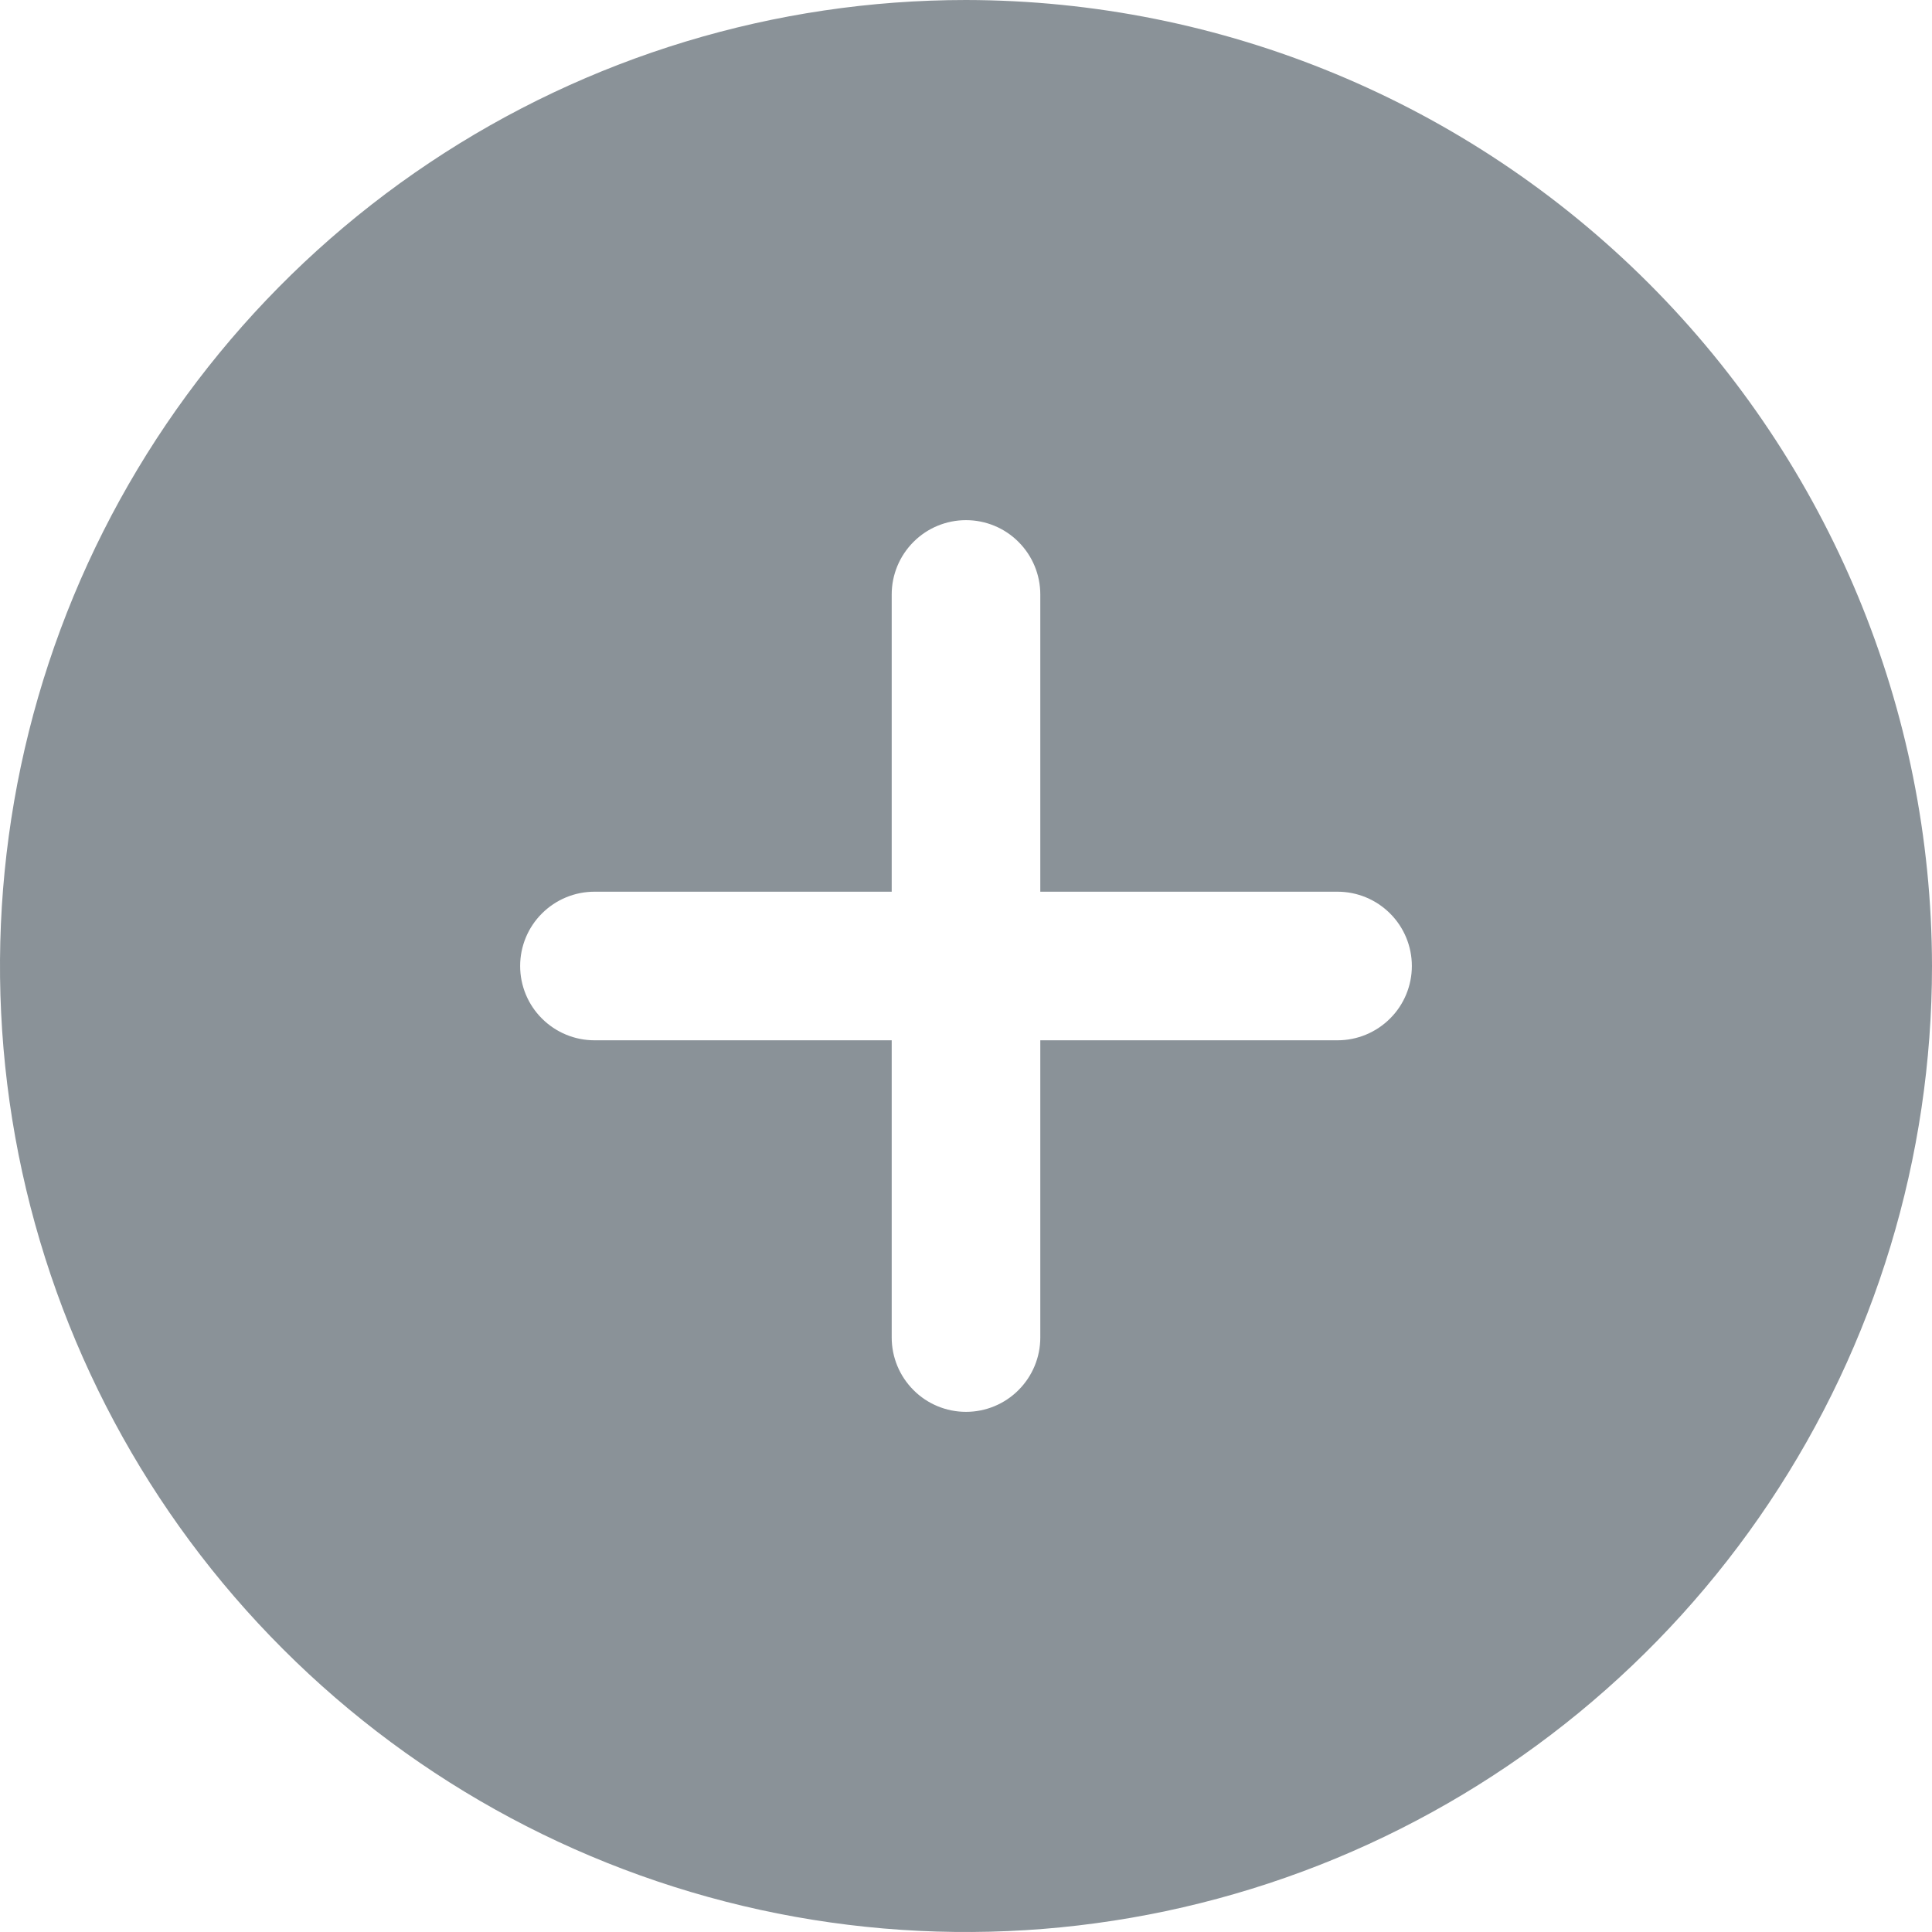 <svg width="22" height="22" viewBox="0 0 22 22" fill="none" xmlns="http://www.w3.org/2000/svg">
<path d="M11 0C8.824 0 6.698 0.645 4.889 1.854C3.08 3.063 1.67 4.78 0.837 6.79C0.005 8.8 -0.213 11.012 0.211 13.146C0.636 15.28 1.683 17.24 3.222 18.778C4.76 20.317 6.72 21.364 8.854 21.789C10.988 22.213 13.2 21.995 15.21 21.163C17.22 20.33 18.938 18.92 20.146 17.111C21.355 15.302 22 13.176 22 11C21.996 8.084 20.836 5.288 18.774 3.226C16.712 1.164 13.916 0.004 11 0ZM15.231 11.846H11.846V15.231C11.846 15.455 11.757 15.67 11.598 15.829C11.44 15.988 11.224 16.077 11 16.077C10.776 16.077 10.56 15.988 10.402 15.829C10.243 15.67 10.154 15.455 10.154 15.231V11.846H6.769C6.545 11.846 6.33 11.757 6.171 11.598C6.012 11.44 5.923 11.224 5.923 11C5.923 10.776 6.012 10.56 6.171 10.402C6.33 10.243 6.545 10.154 6.769 10.154H10.154V6.769C10.154 6.545 10.243 6.33 10.402 6.171C10.56 6.012 10.776 5.923 11 5.923C11.224 5.923 11.44 6.012 11.598 6.171C11.757 6.33 11.846 6.545 11.846 6.769V10.154H15.231C15.455 10.154 15.67 10.243 15.829 10.402C15.988 10.56 16.077 10.776 16.077 11C16.077 11.224 15.988 11.44 15.829 11.598C15.67 11.757 15.455 11.846 15.231 11.846Z" fill="#8A9298"/>
</svg>
